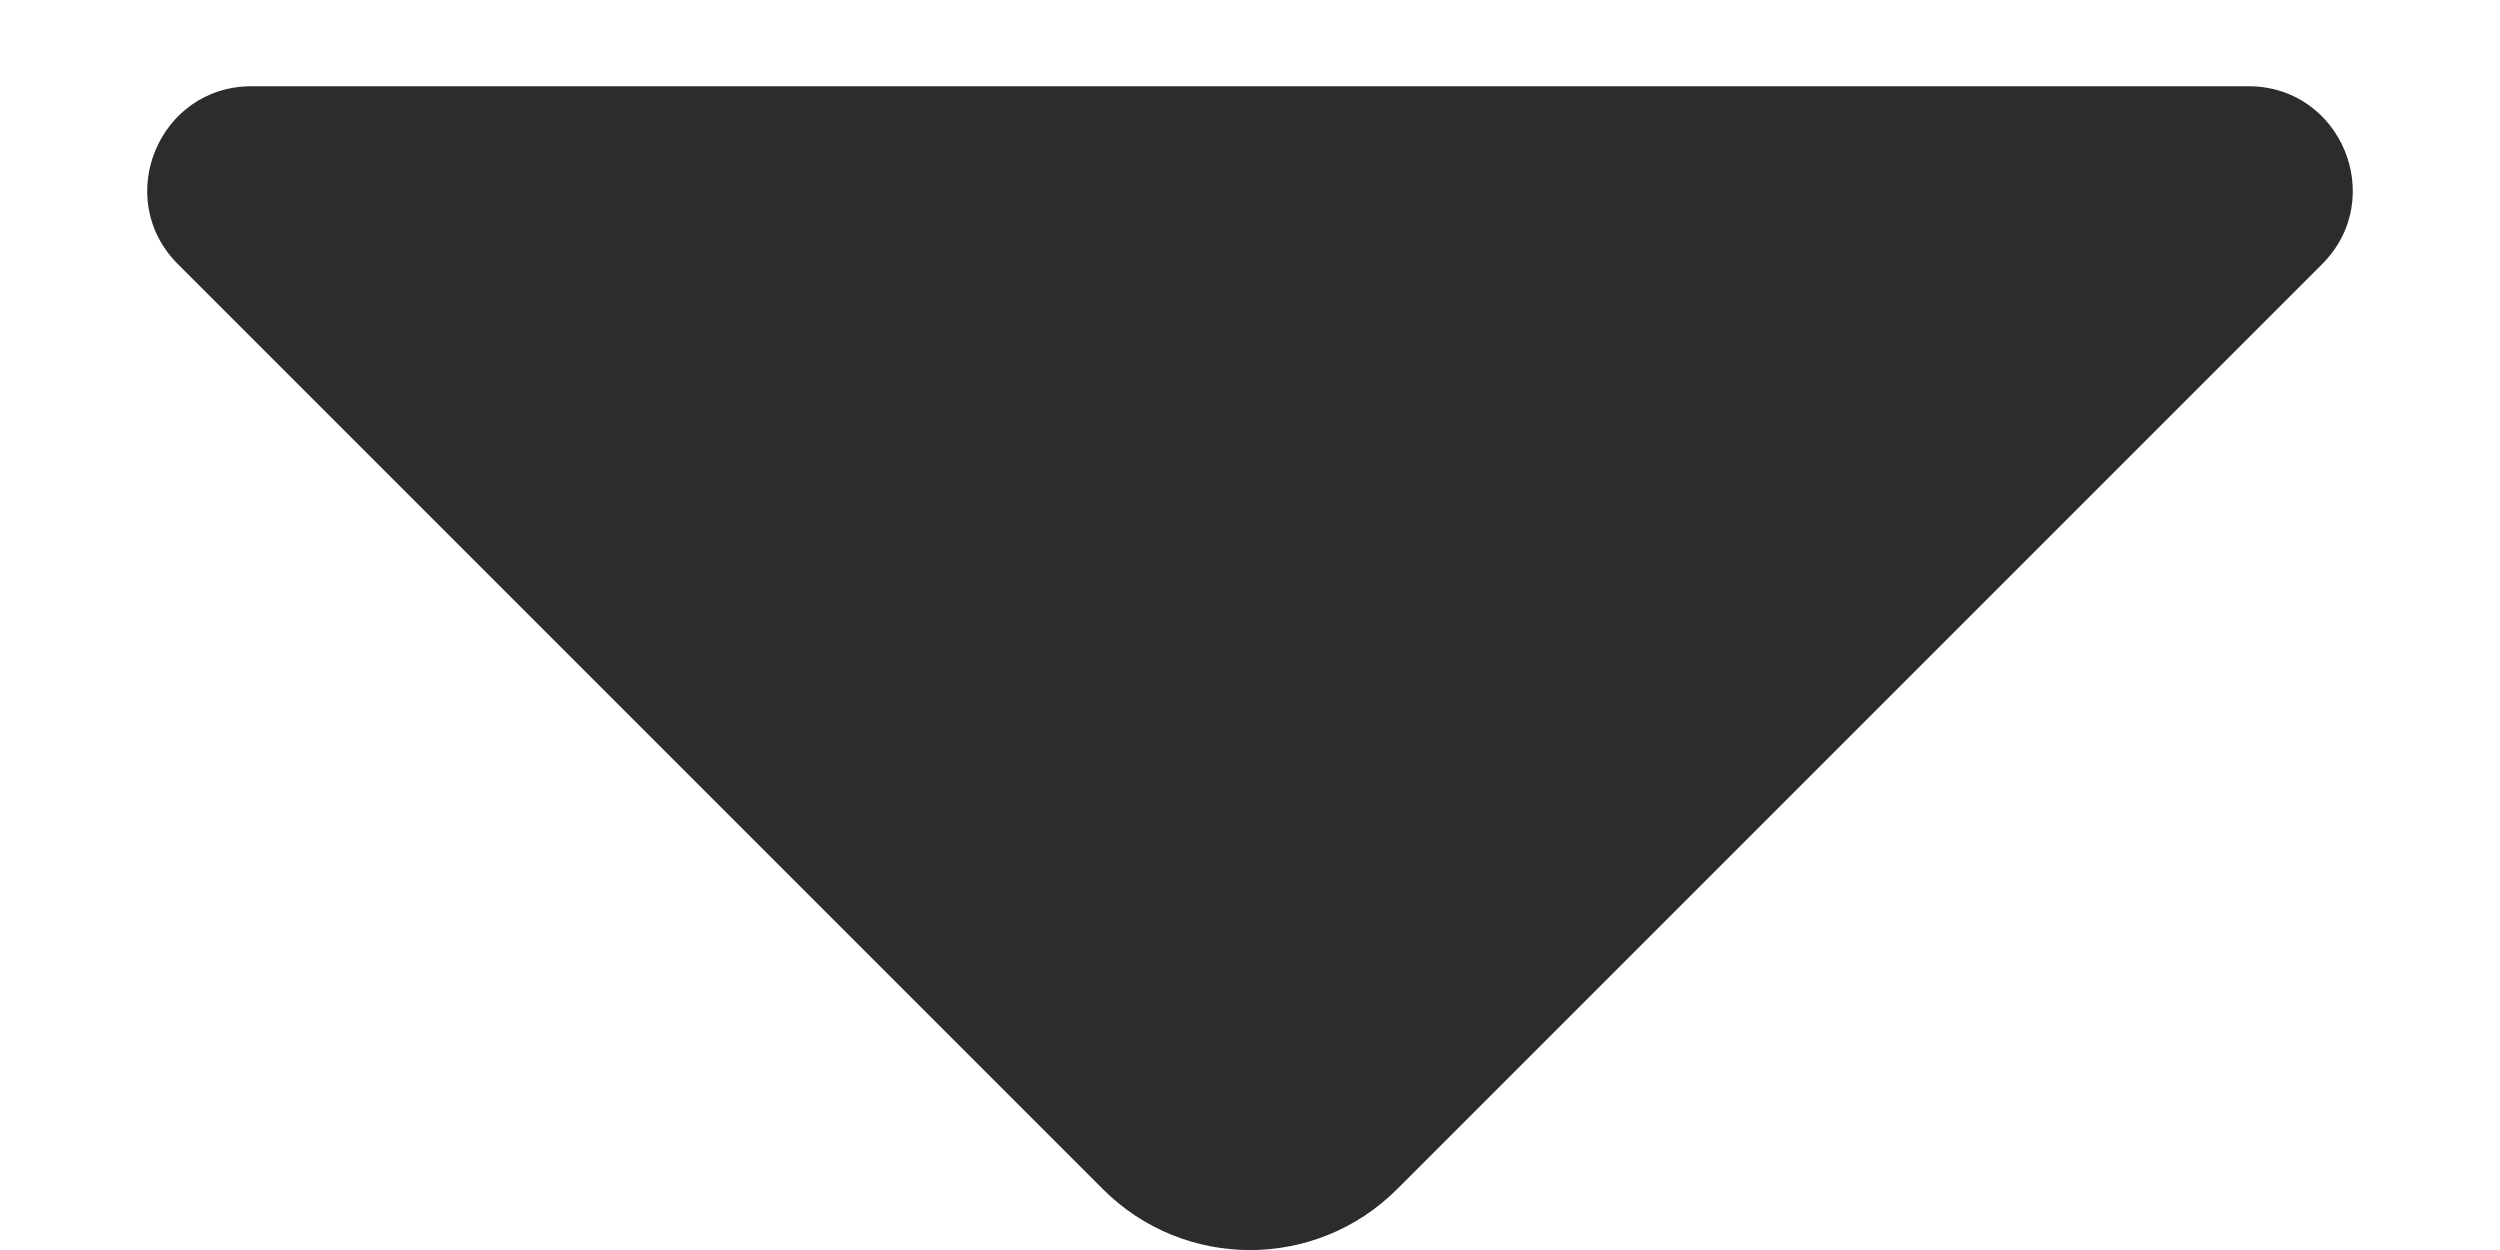 <svg width="12" height="6" viewBox="0 0 12 6" fill="none" xmlns="http://www.w3.org/2000/svg">
<path d="M5.293 5.707L0.854 1.268C0.539 0.953 0.762 0.414 1.207 0.414L10.793 0.414C11.238 0.414 11.461 0.953 11.146 1.268L6.707 5.707C6.317 6.098 5.683 6.098 5.293 5.707Z" fill="#2C2C2C"/>
</svg>
